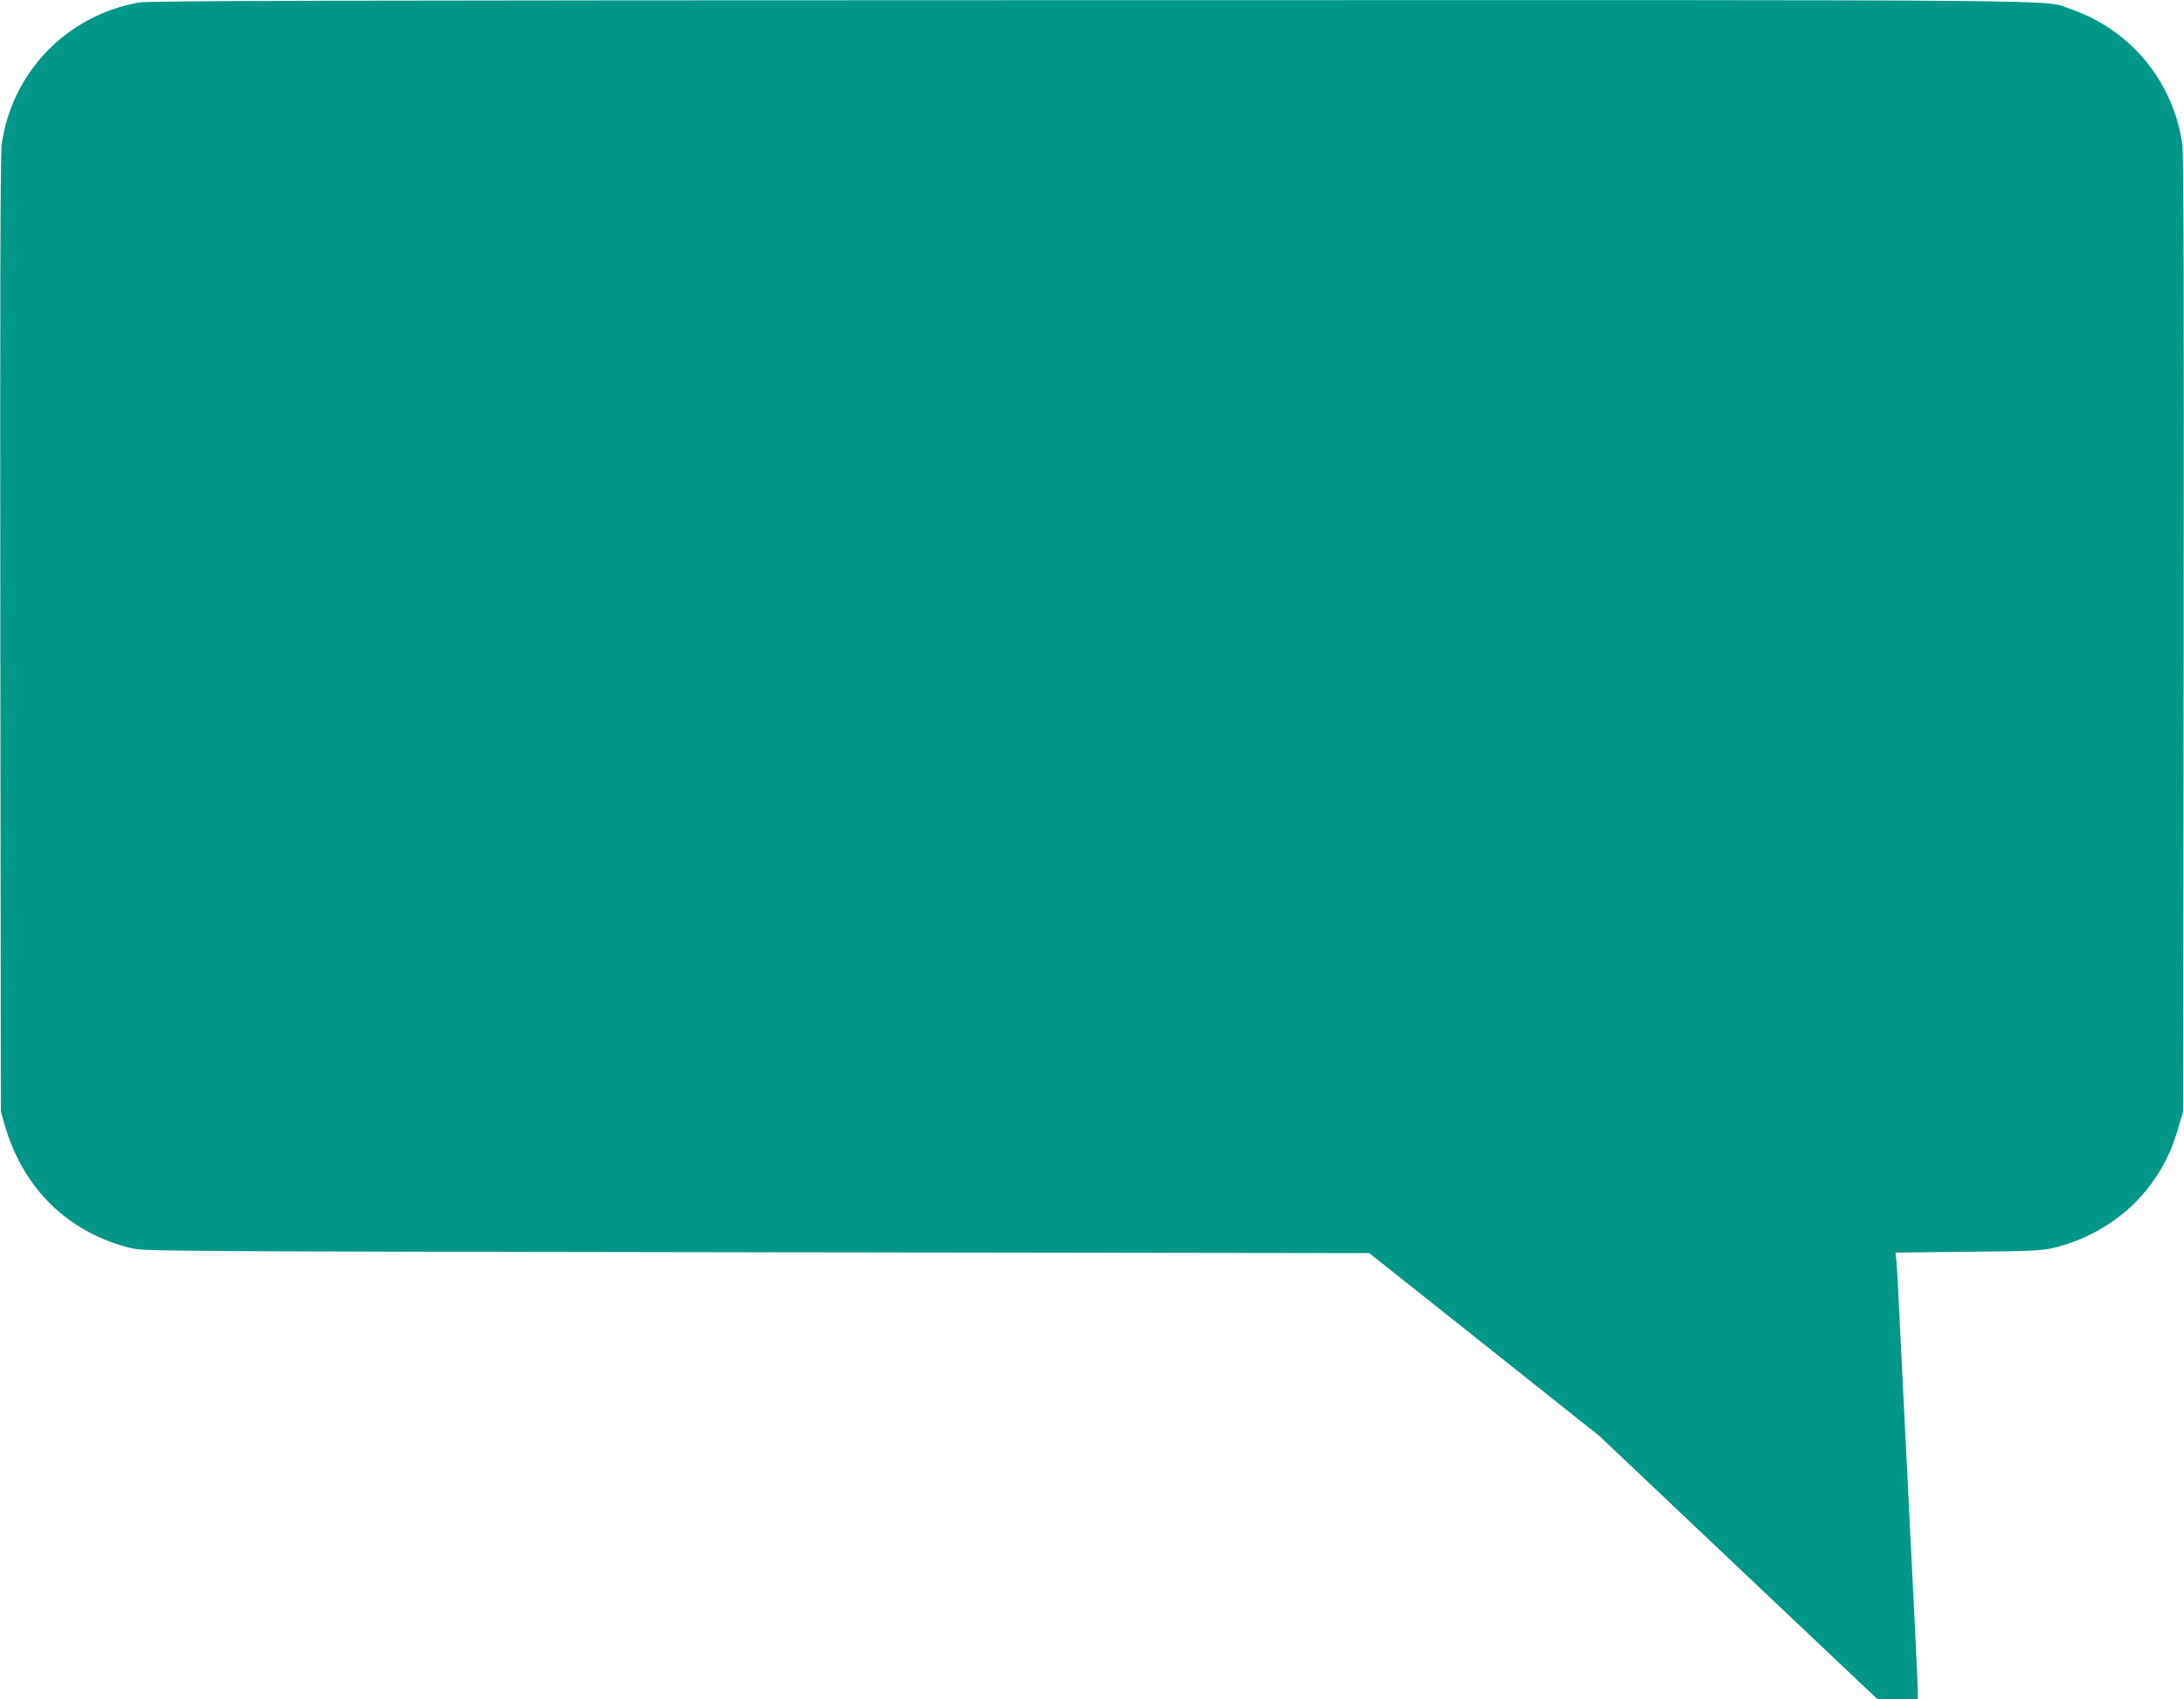 <?xml version="1.0" standalone="no"?>
<!DOCTYPE svg PUBLIC "-//W3C//DTD SVG 20010904//EN"
 "http://www.w3.org/TR/2001/REC-SVG-20010904/DTD/svg10.dtd">
<svg version="1.0" xmlns="http://www.w3.org/2000/svg"
 width="1280pt" height="996pt" viewBox="0 0 1280 996"
 preserveAspectRatio="xMidYMid meet">
<g transform="translate(0,996) scale(0.1,-0.1)"
fill="#009688" stroke="none">
<path d="M813 9945 c-422 -76 -743 -408 -803 -830 -8 -59 -10 -832 -8 -2875
l3 -2795 22 -77 c107 -375 374 -635 743 -724 71 -18 246 -19 3665 -24 l3590
-5 675 -536 675 -537 814 -771 815 -771 118 0 118 0 0 48 c0 26 -22 492 -50
1037 -27 545 -54 1087 -60 1205 -5 118 -12 240 -15 272 l-6 56 423 5 c353 3
435 7 497 21 218 51 418 175 551 341 96 122 147 223 193 385 l22 75 3 2795 c2
2043 0 2816 -8 2875 -53 368 -304 672 -655 792 -167 57 241 53 -5744 52 -4472
-1 -5519 -3 -5578 -14z"/>
</g>
</svg>
